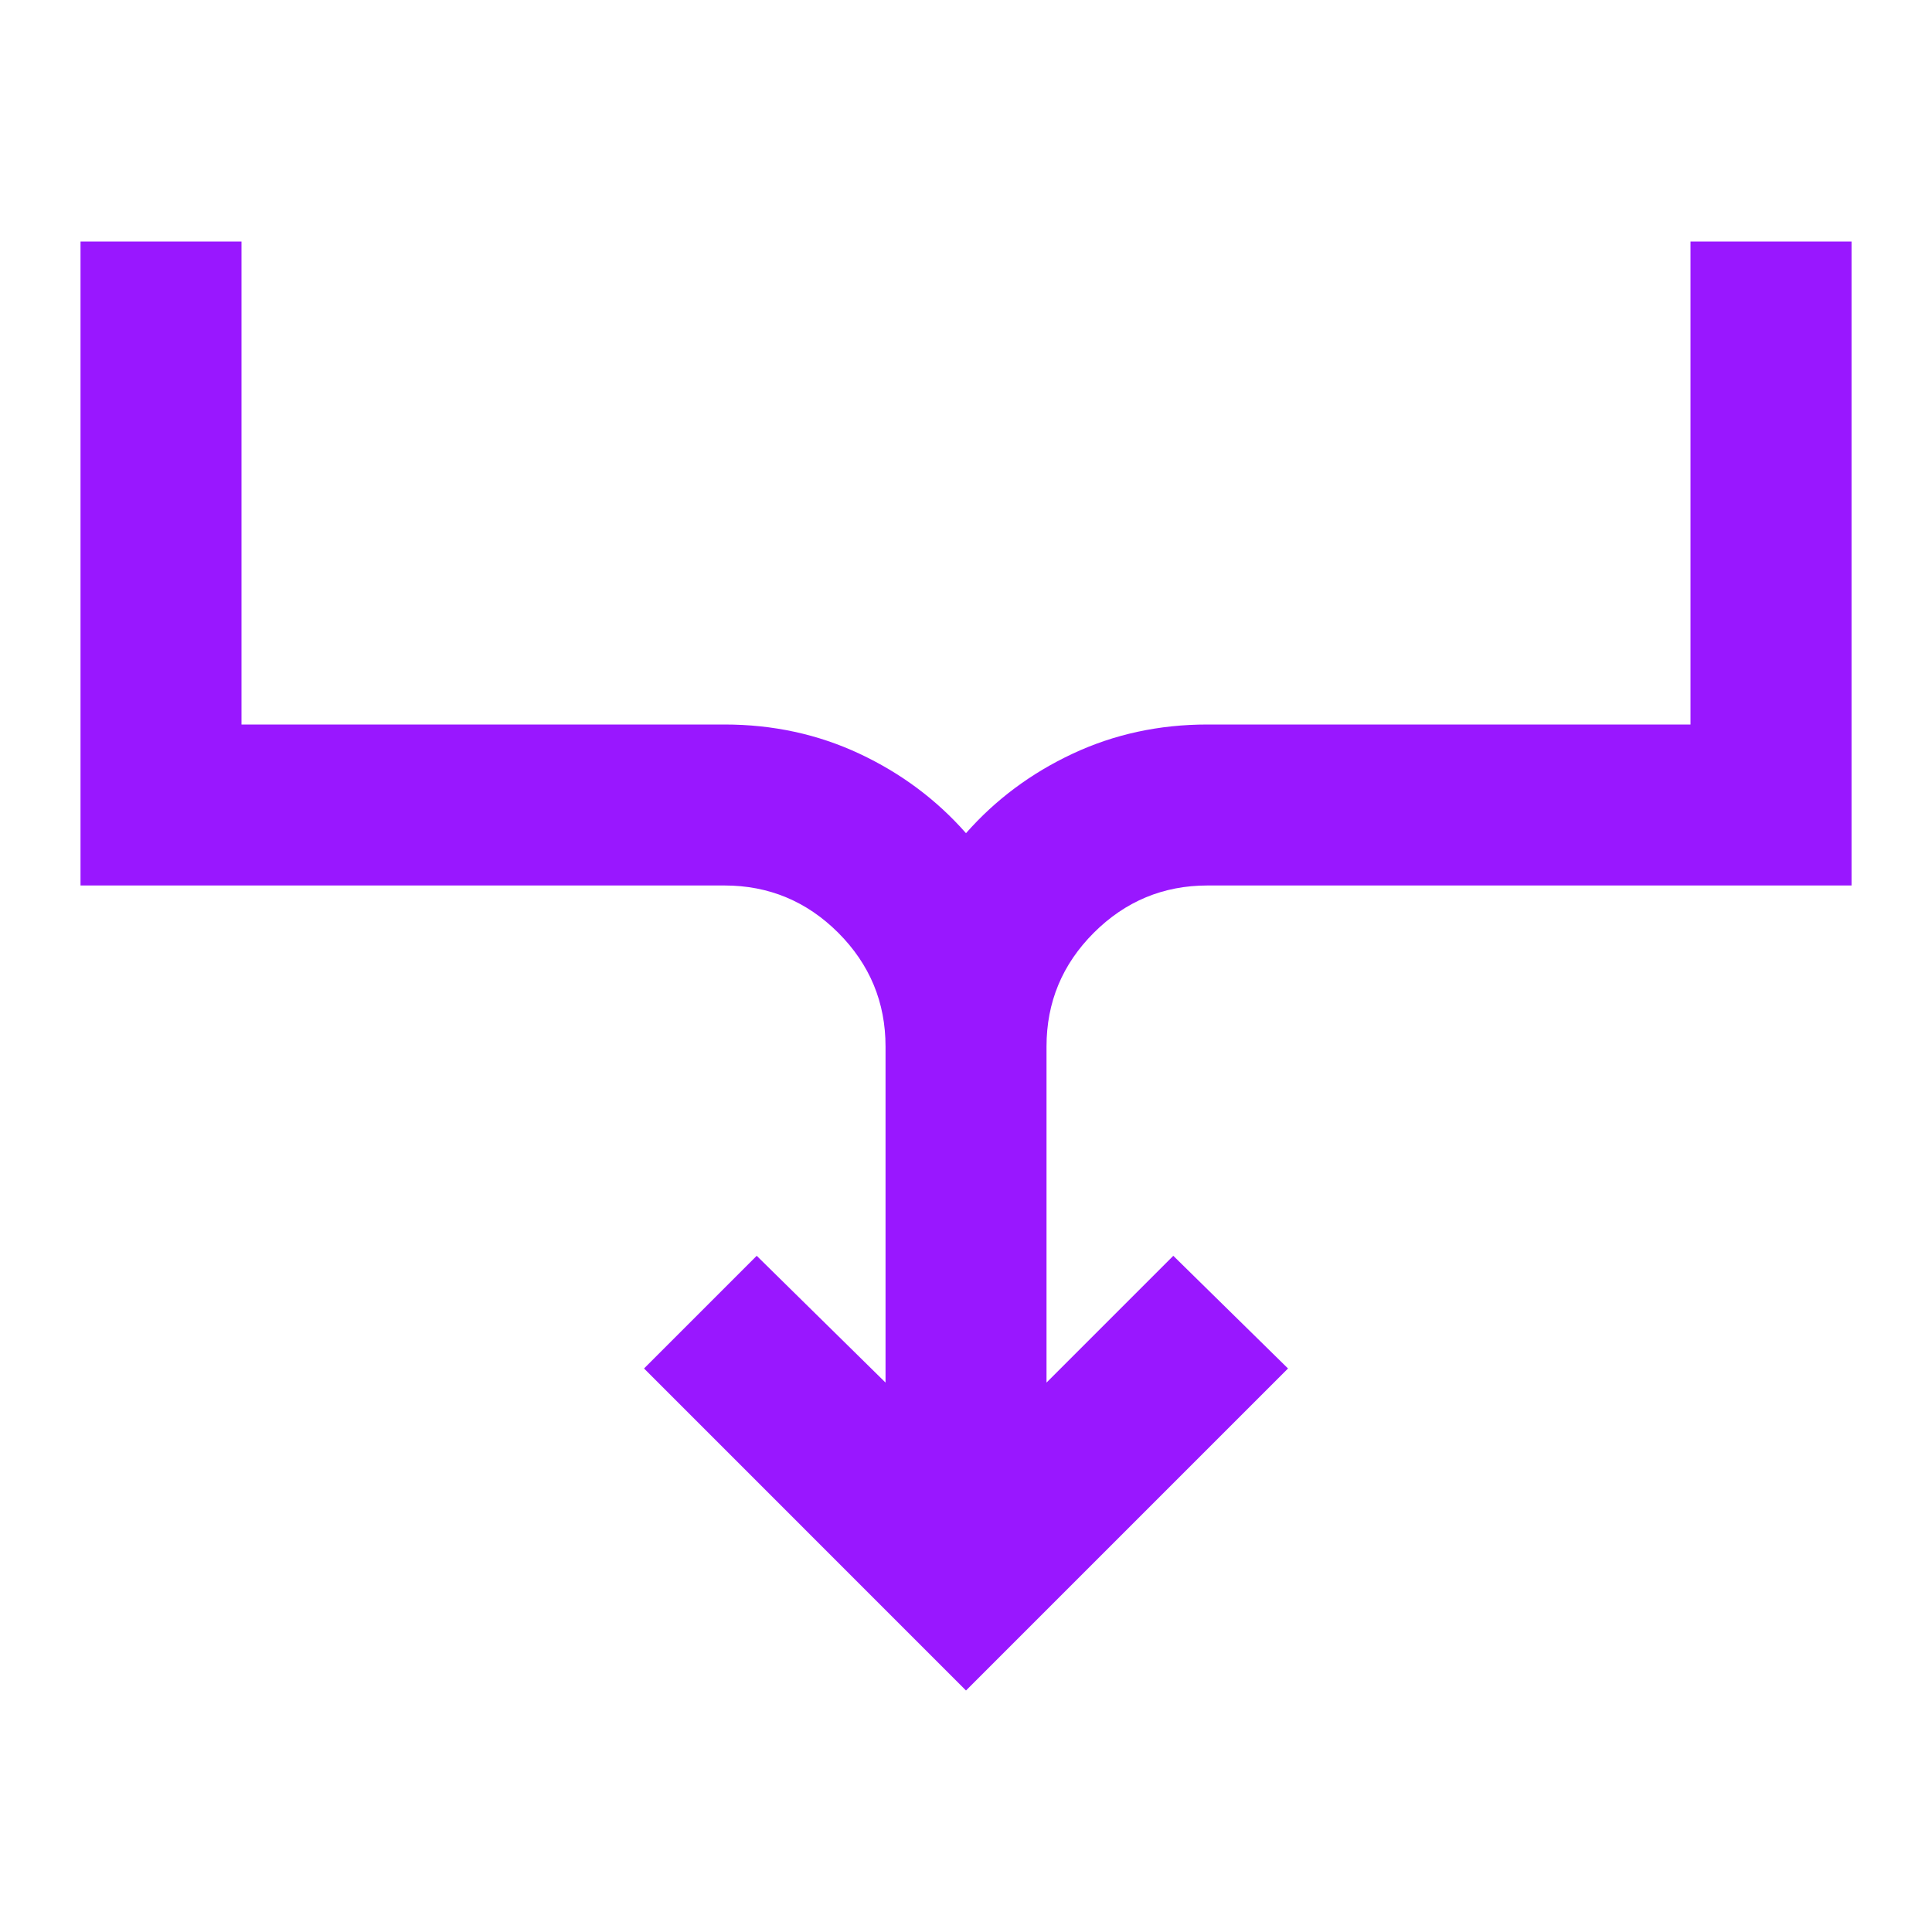 <svg width="40" height="40" viewBox="0 0 40 40" fill="none" xmlns="http://www.w3.org/2000/svg">
<mask id="mask0_6882_24132" style="mask-type:alpha" maskUnits="userSpaceOnUse" x="0" y="0" width="40" height="40">
<rect width="40" height="40" fill="#D9D9D9"/>
</mask>
<g mask="url(#mask0_6882_24132)">
<path d="M20 35L13.334 28.333L15.667 26L18.334 28.625V21.667C18.334 20.75 18.007 19.965 17.355 19.312C16.702 18.66 15.917 18.333 15 18.333H1.667V5H5V15H15C16 15 16.931 15.201 17.792 15.604C18.653 16.007 19.389 16.556 20 17.25C20.611 16.556 21.348 16.007 22.209 15.604C23.07 15.201 24 15 25 15H35V5H38.334V18.333H25C24.084 18.333 23.299 18.66 22.646 19.312C21.993 19.965 21.667 20.75 21.667 21.667V28.625L24.292 26L26.667 28.333L20 35Z" fill="#9917FF"/>
</g>
</svg>
